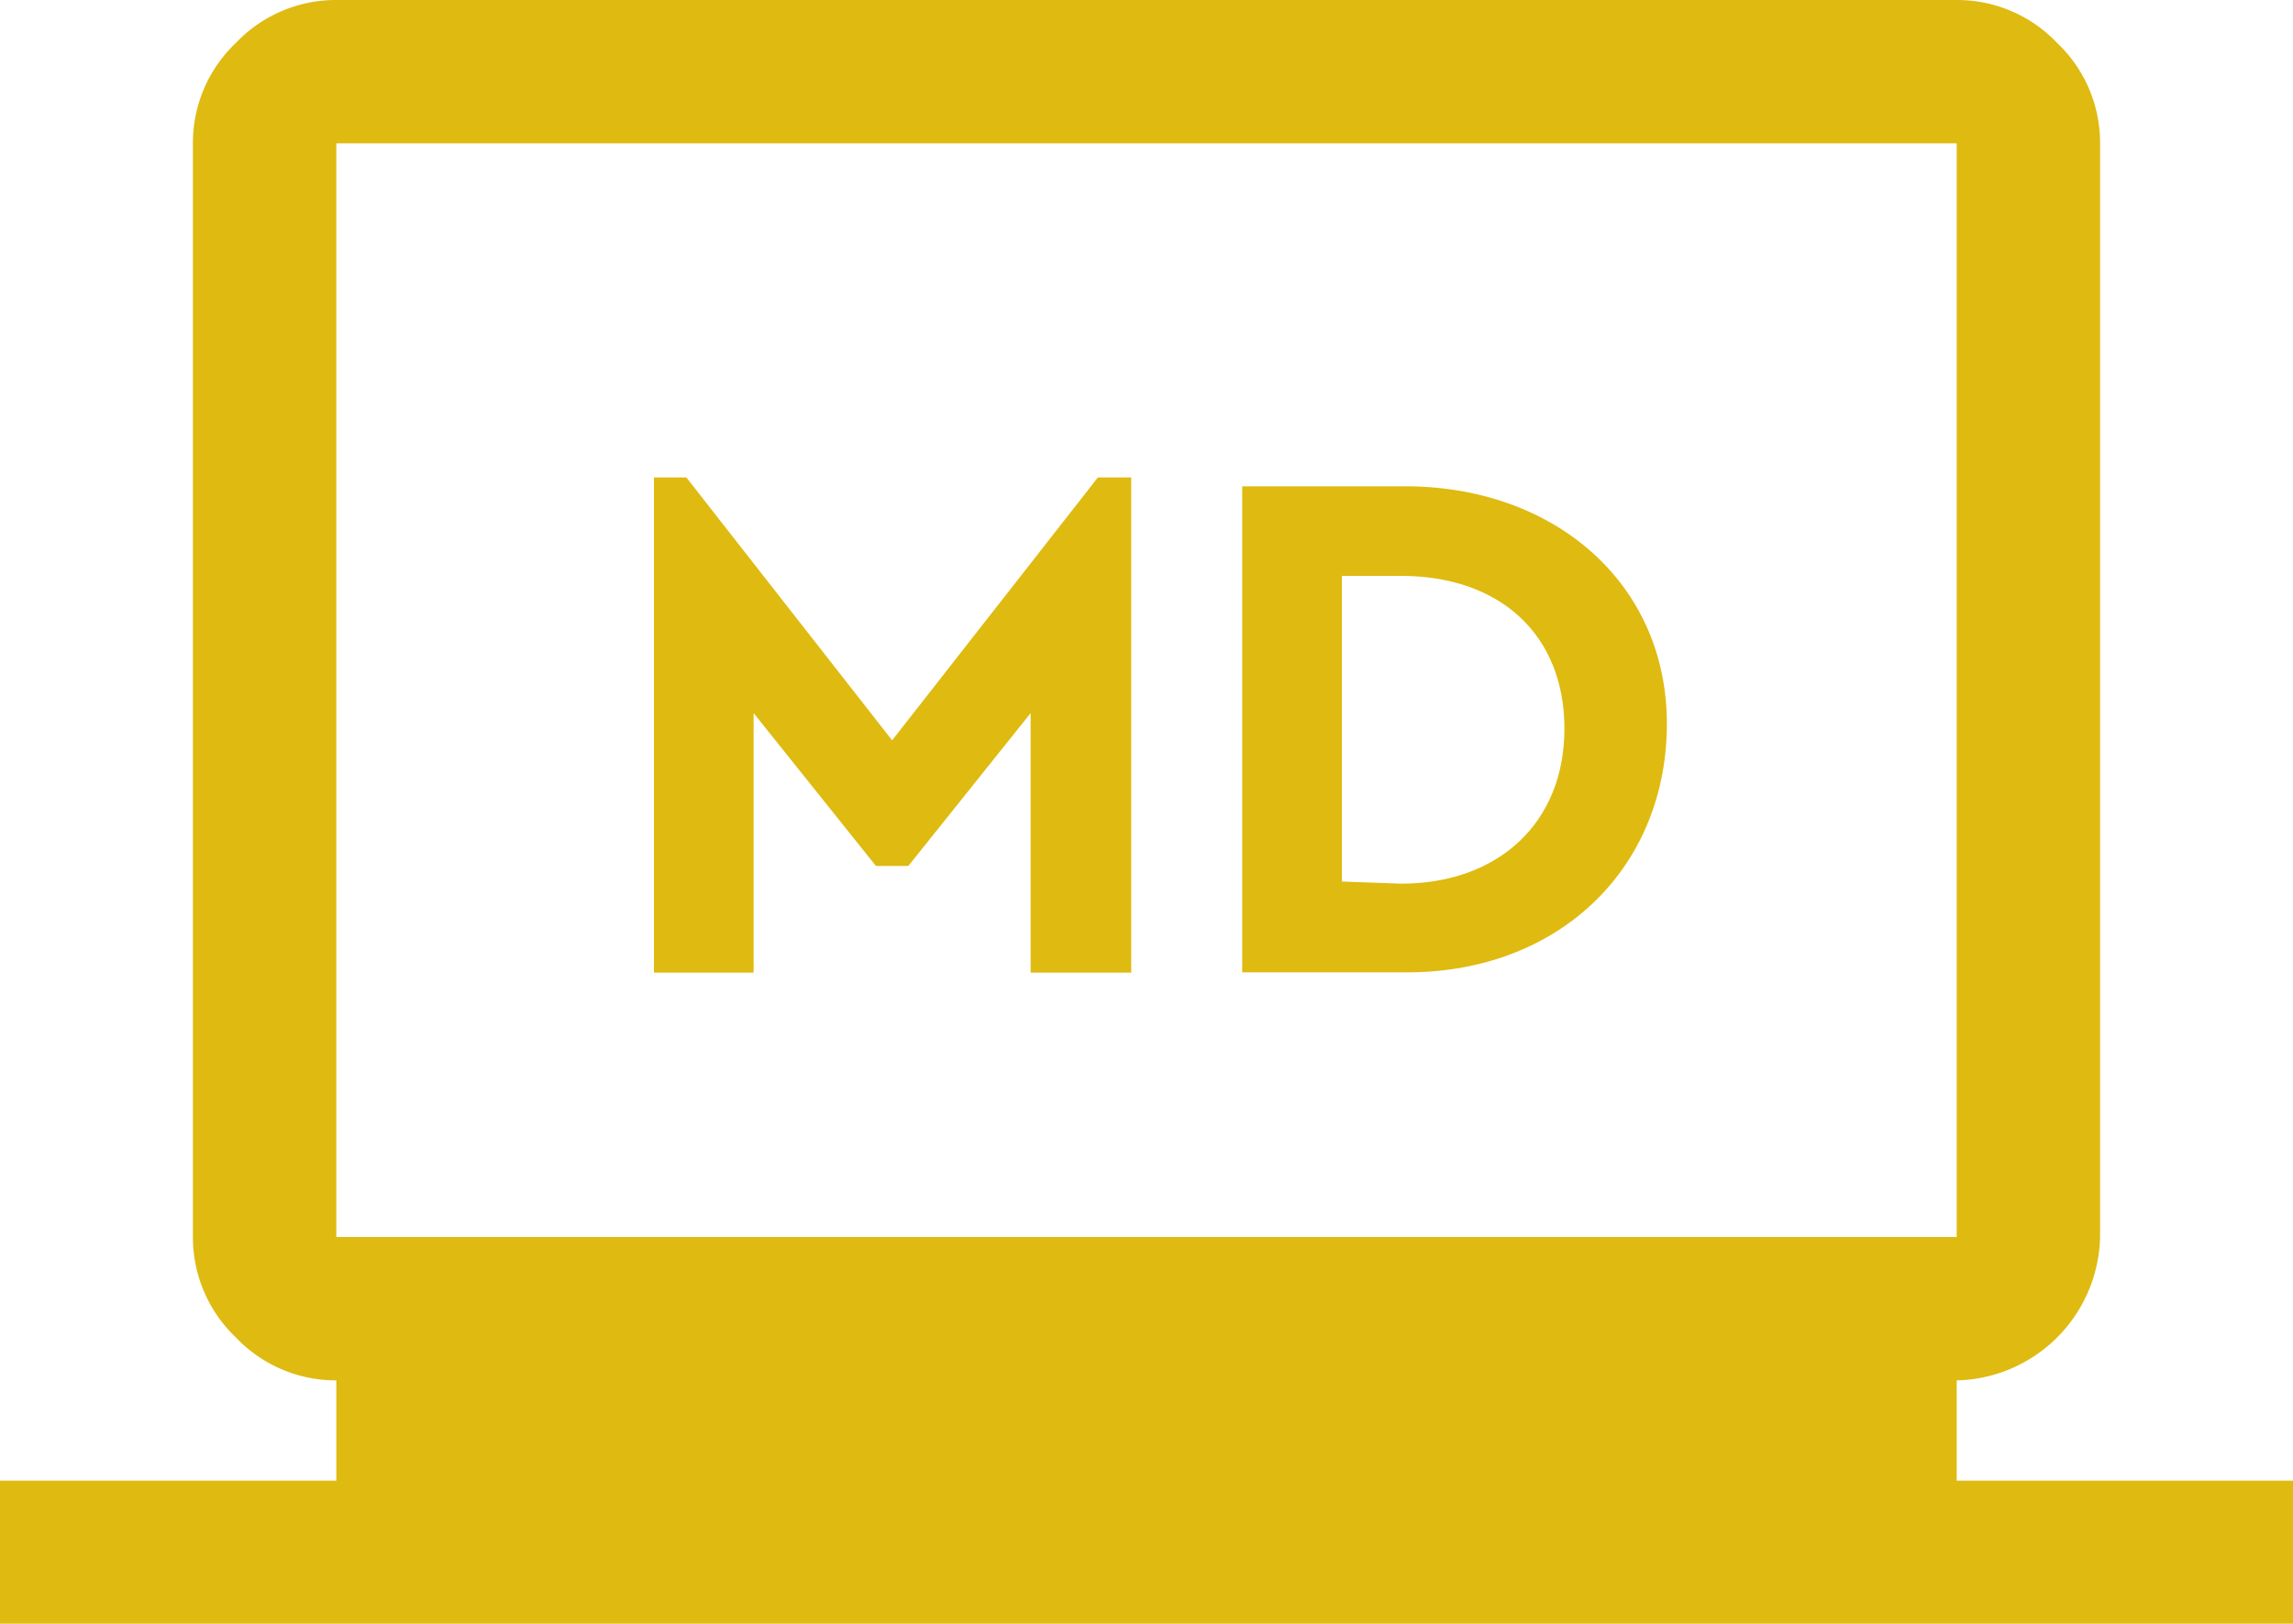 <svg xmlns="http://www.w3.org/2000/svg" id="Capa_1" data-name="Capa 1" viewBox="0 0 75 53.13"><defs><style>.cls-1{fill:#dfba10;}</style></defs><path class="cls-1" d="M0,53.12V48.44H11V45.16a4.51,4.51,0,0,1-3.29-1.41,4.52,4.52,0,0,1-1.4-3.28V4.69a4.5,4.5,0,0,1,1.4-3.28A4.51,4.51,0,0,1,11,0H64a4.51,4.51,0,0,1,3.29,1.41,4.5,4.5,0,0,1,1.4,3.28V40.47A4.8,4.8,0,0,1,64,45.16v3.28H75v4.68ZM11,40.47H64V4.69H11Zm0,0v0Z"></path><path class="cls-1" d="M37,15.62v16.2H33.71V23.33l-4,5H28.65l-4-5v8.49H21.39V15.62h1.06l6.73,8.6,6.73-8.6Z"></path><path class="cls-1" d="M40.63,15.91h5.21c5-.05,8.75,3.2,8.68,7.9s-3.64,8.08-8.68,8H40.63Zm5.19,13c3.2,0,5.35-2,5.35-5.07s-2.1-5-5.35-5H43.89v10Z"></path></svg>